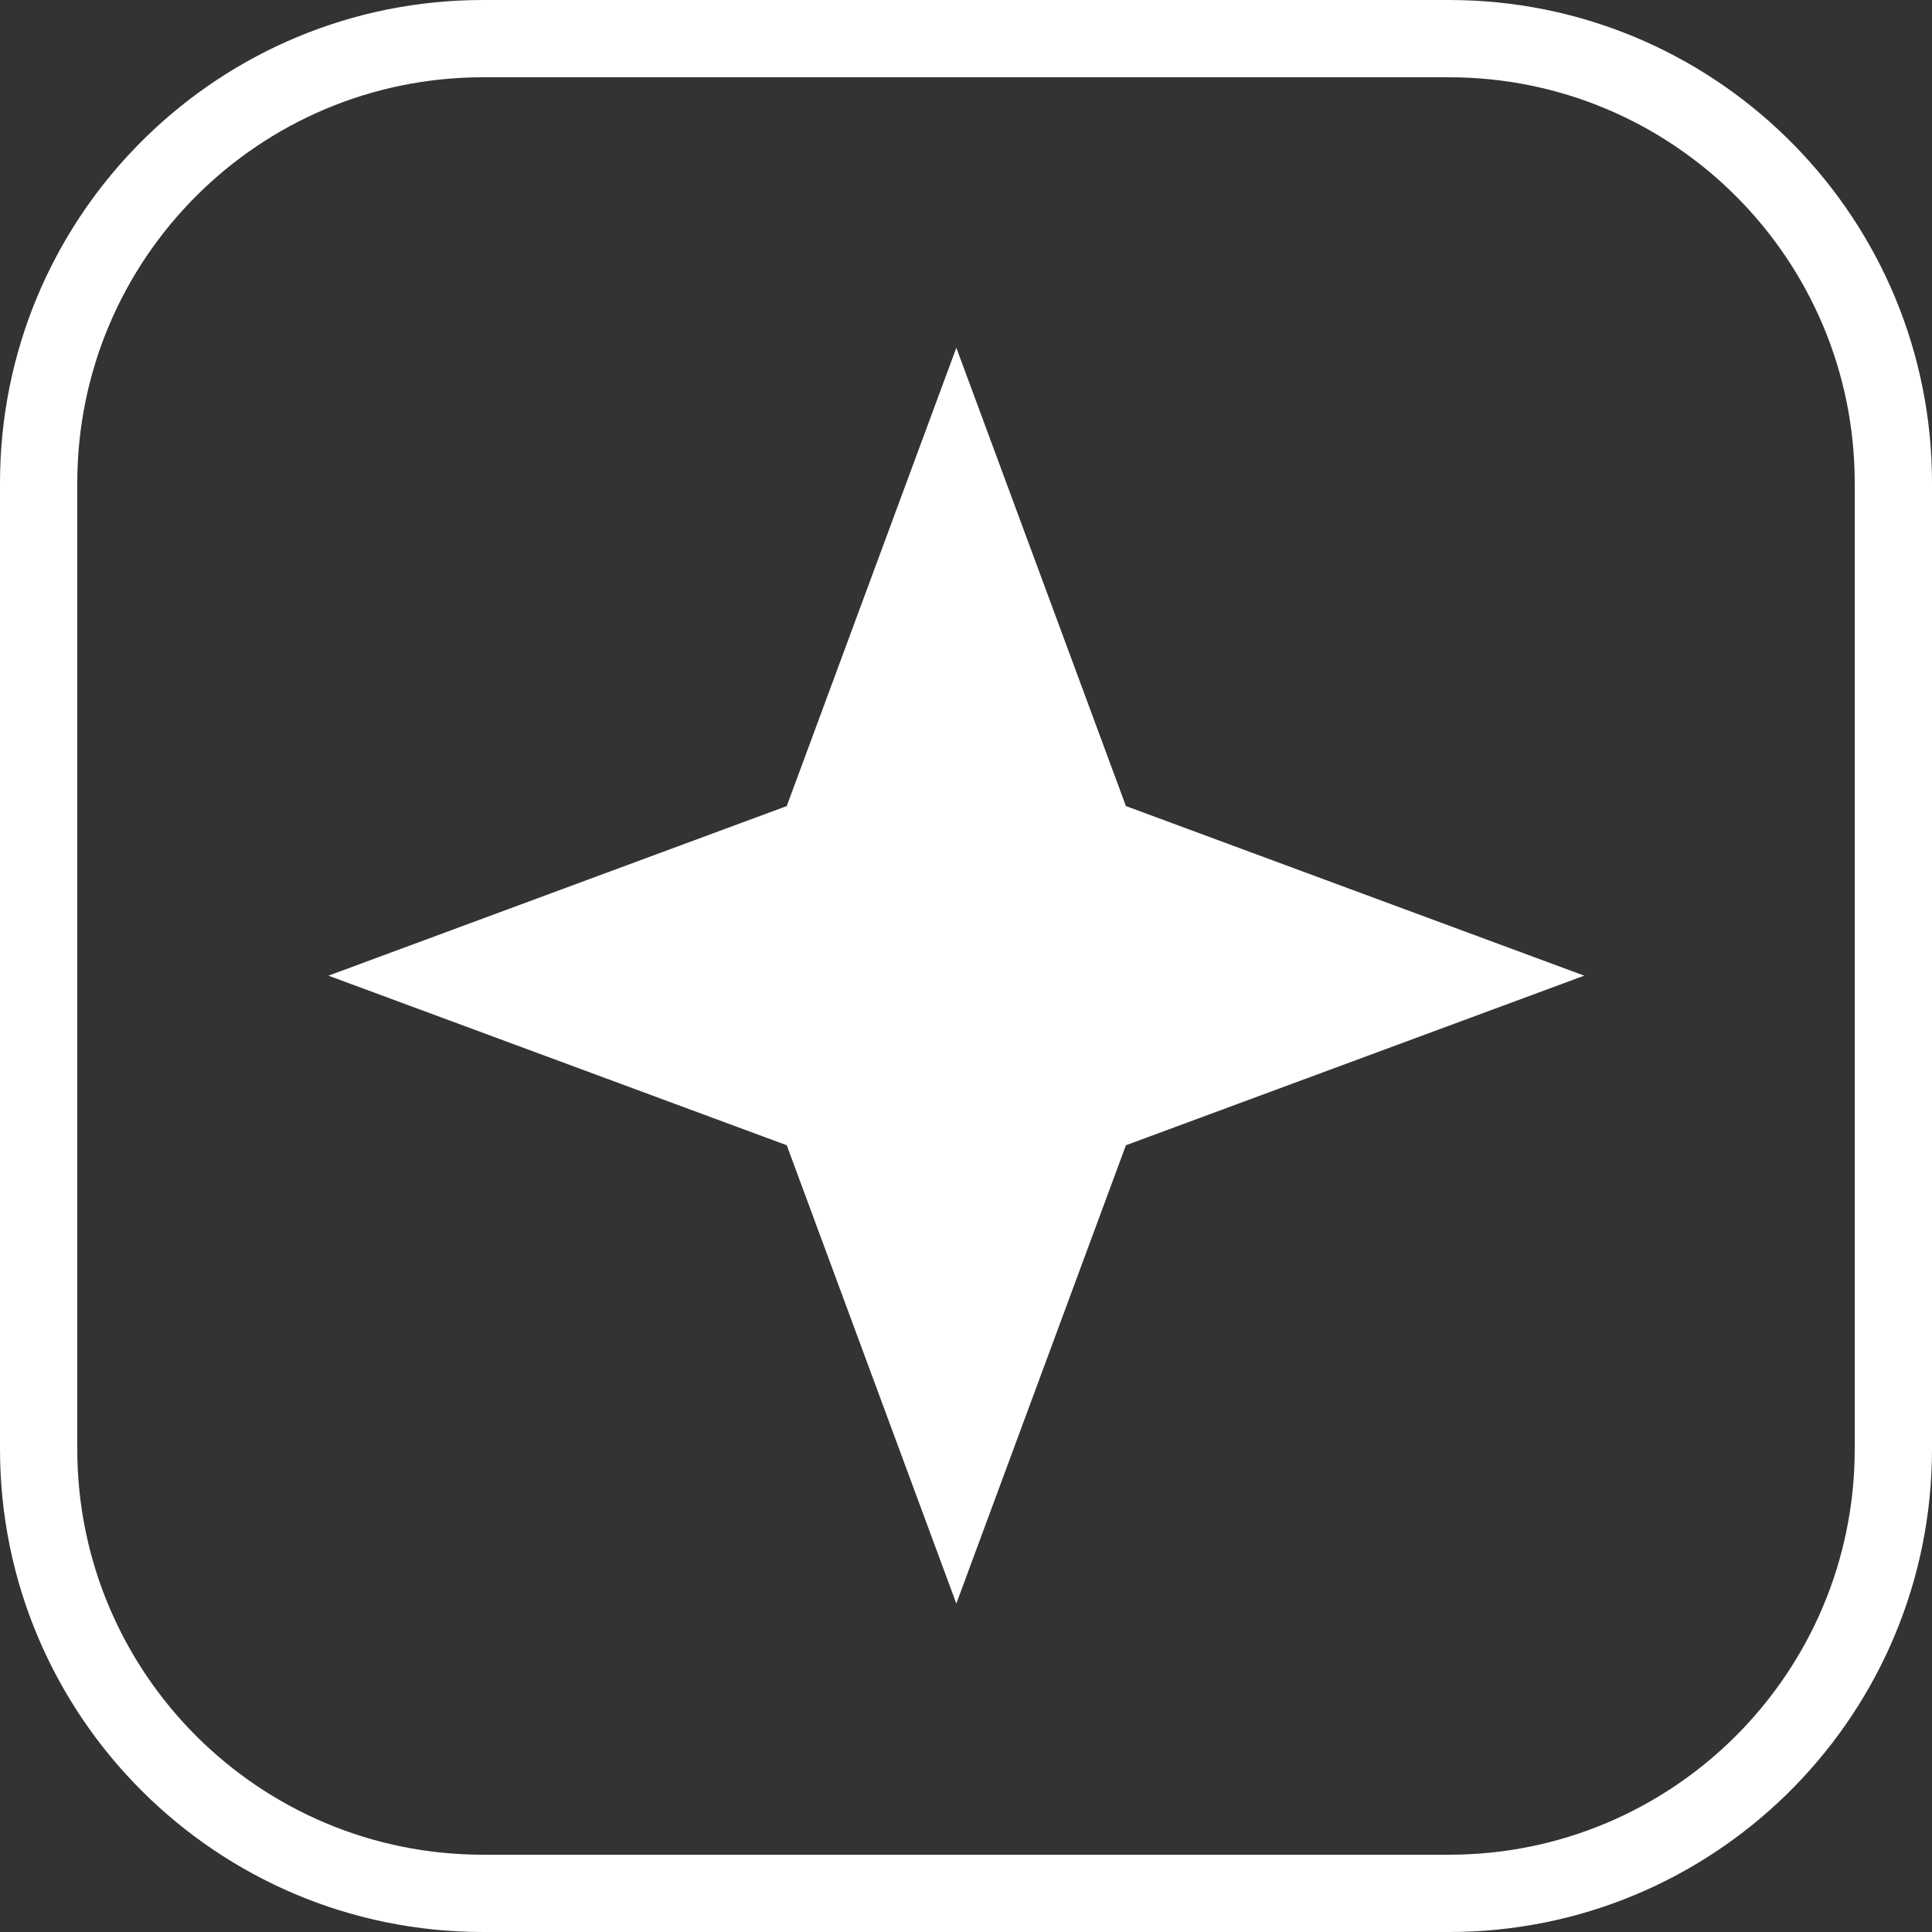 <svg width="100" height="100" viewBox="0 0 100 100" fill="none" xmlns="http://www.w3.org/2000/svg">
<rect x="0" y="0" width="100" height="100" fill="#333333" stroke="none"/>
<g clip-path="url(#clip0_1762_2)">
<path d="M75 96V100H25V96H75ZM96 75V25C96 13.402 86.598 4 75 4L25 4C13.402 4 4 13.402 4 25L4 75C4 86.598 13.402 96 25 96V100C11.193 100 0 88.807 0 75L0 25C0 11.409 10.846 0.35 24.355 0.008L25 0L75 0L75.645 0.008C89.154 0.35 100 11.409 100 25V75L99.992 75.645C99.65 89.154 88.591 100 75 100V96C86.598 96 96 86.598 96 75Z" fill="white"/>
<path d="M49.5 18L58.278 41.722L82 50.5L58.278 59.278L49.5 83L40.722 59.278L17 50.5L40.722 41.722L49.5 18Z" fill="white"/>
</g>
<defs>
<clipPath id="clip0_1762_2">
<rect width="100" height="100" fill="white"/>
</clipPath>
</defs>
</svg>
